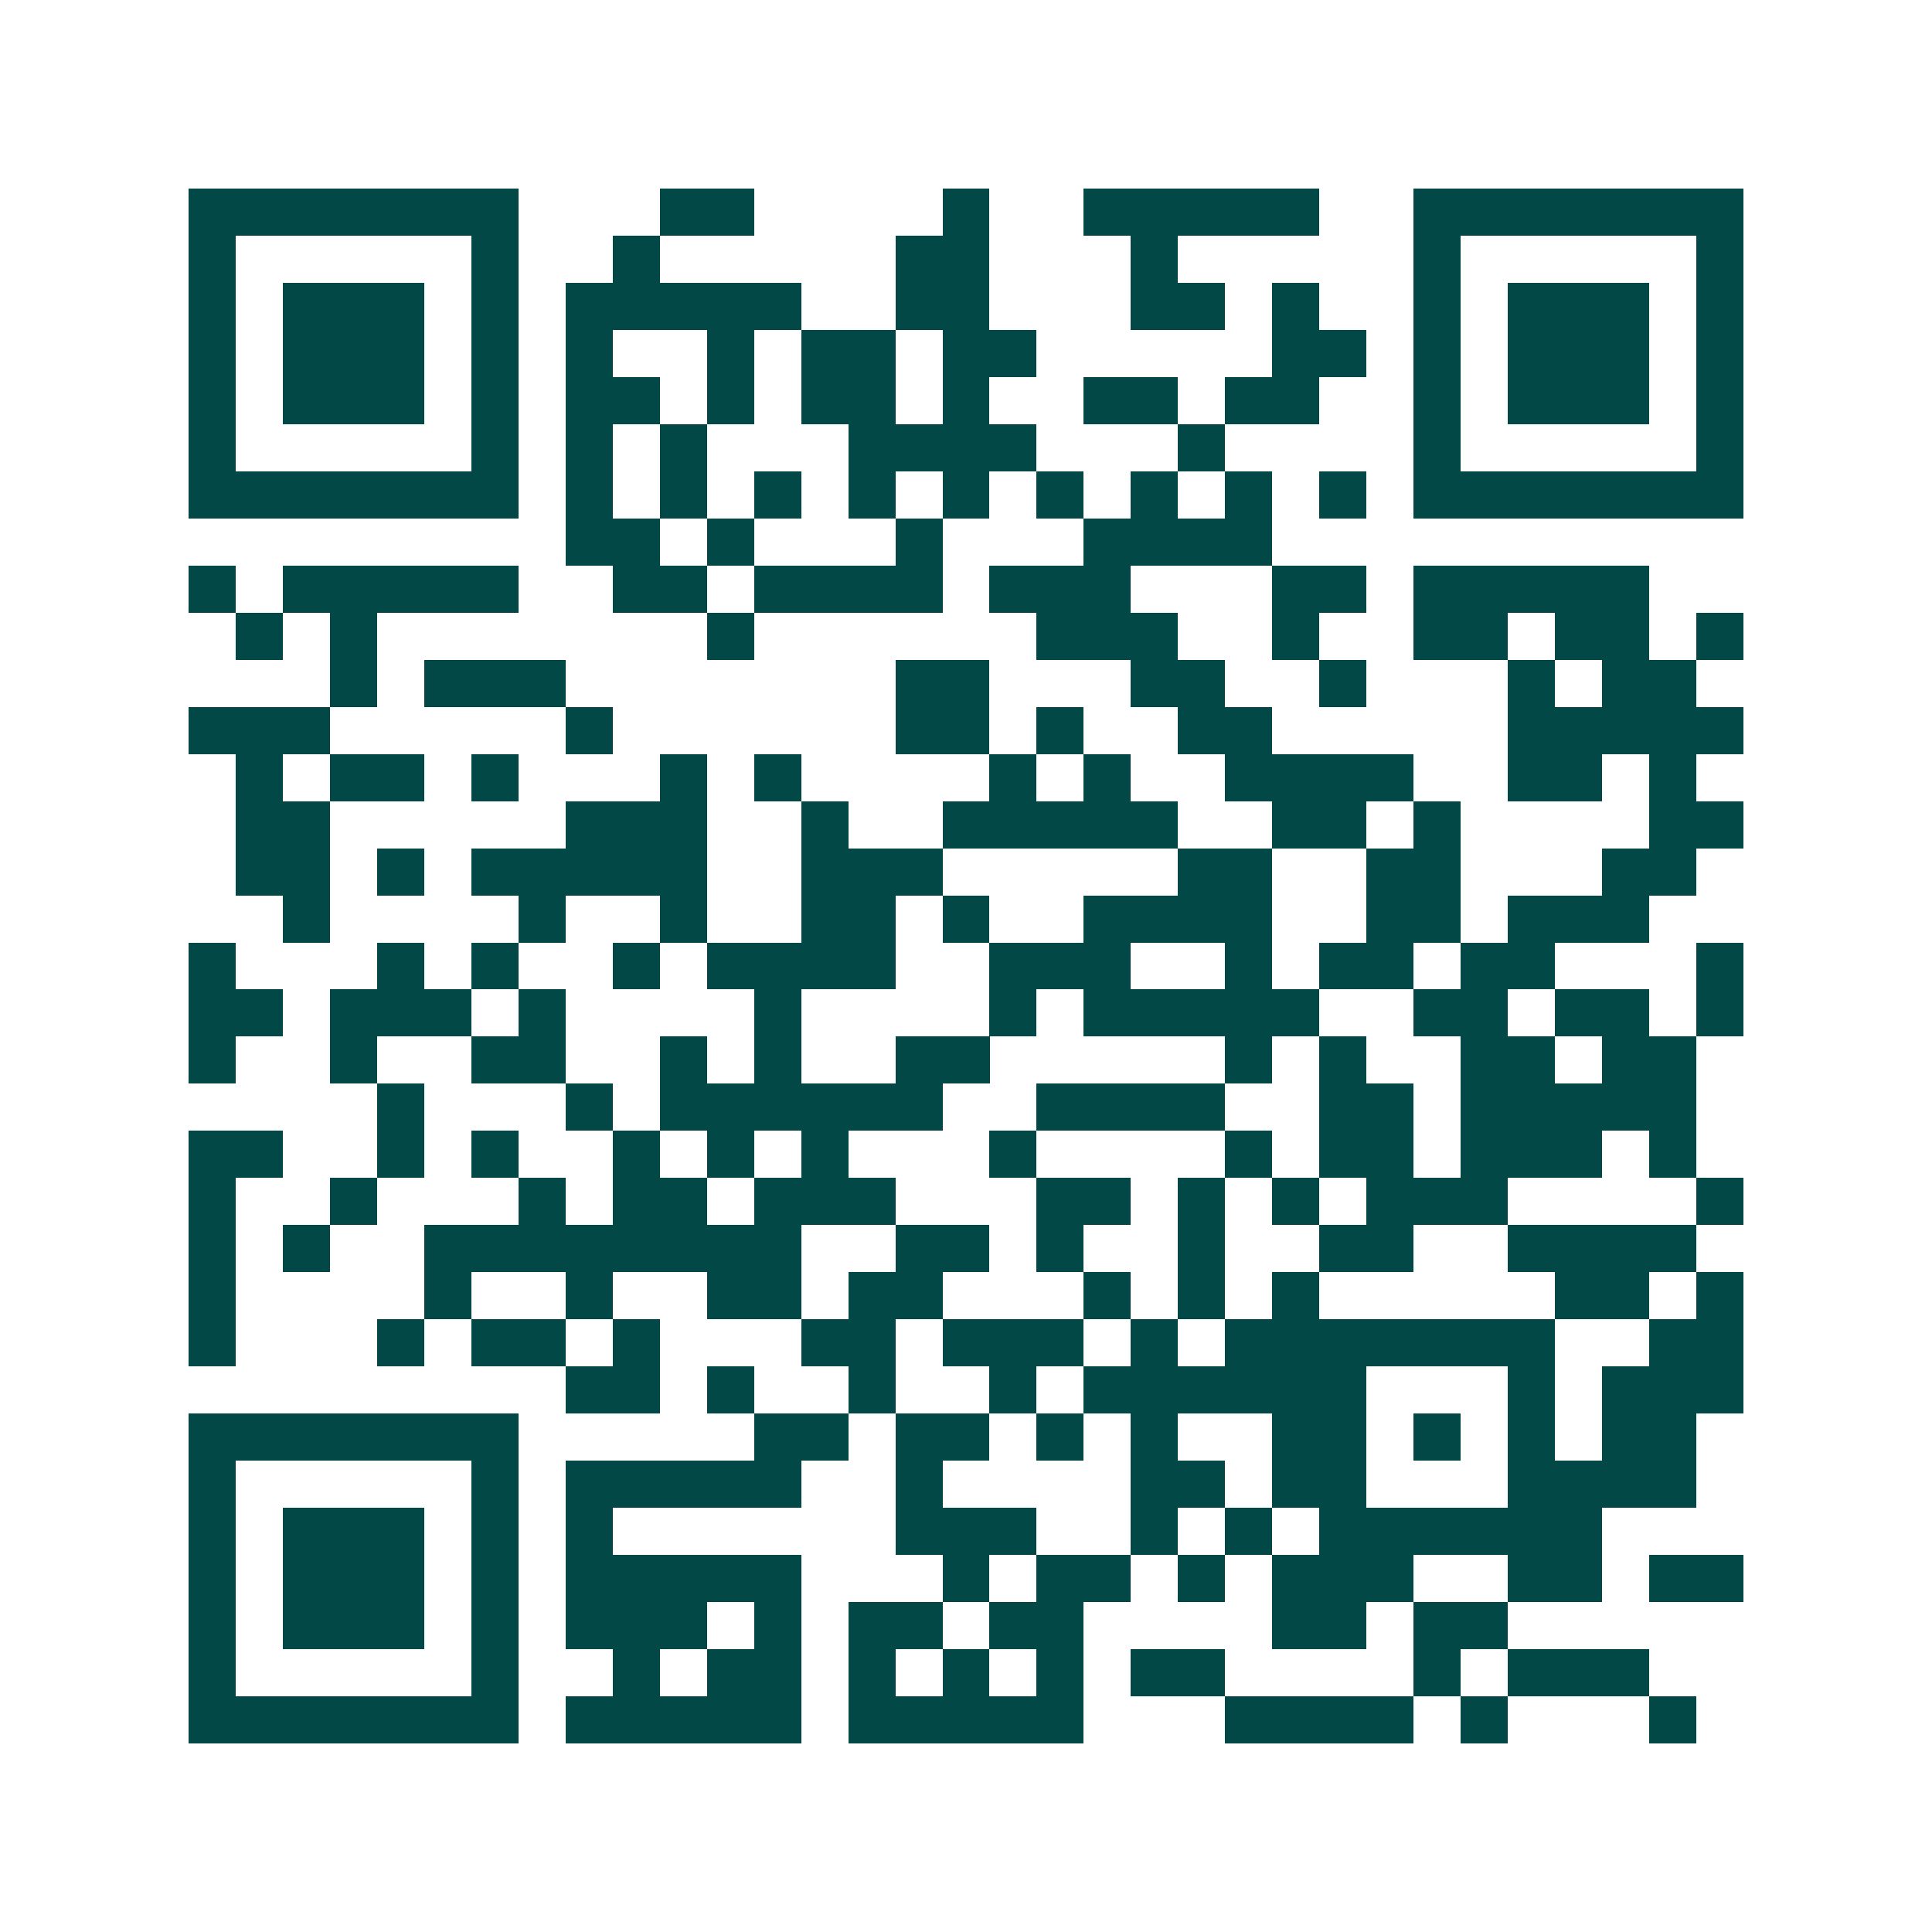 <svg xmlns="http://www.w3.org/2000/svg" width="200" height="200" viewBox="0 0 41 41" shape-rendering="crispEdges"><path fill="#ffffff" d="M0 0h41v41H0z"/><path stroke="#014847" d="M4 4.5h7m3 0h2m4 0h1m2 0h5m2 0h7M4 5.5h1m5 0h1m2 0h1m5 0h2m3 0h1m5 0h1m5 0h1M4 6.5h1m1 0h3m1 0h1m1 0h5m2 0h2m3 0h2m1 0h1m2 0h1m1 0h3m1 0h1M4 7.5h1m1 0h3m1 0h1m1 0h1m2 0h1m1 0h2m1 0h2m5 0h2m1 0h1m1 0h3m1 0h1M4 8.5h1m1 0h3m1 0h1m1 0h2m1 0h1m1 0h2m1 0h1m2 0h2m1 0h2m2 0h1m1 0h3m1 0h1M4 9.5h1m5 0h1m1 0h1m1 0h1m3 0h4m3 0h1m4 0h1m5 0h1M4 10.5h7m1 0h1m1 0h1m1 0h1m1 0h1m1 0h1m1 0h1m1 0h1m1 0h1m1 0h1m1 0h7M12 11.5h2m1 0h1m3 0h1m3 0h4M4 12.5h1m1 0h5m2 0h2m1 0h4m1 0h3m3 0h2m1 0h5M5 13.5h1m1 0h1m7 0h1m6 0h3m2 0h1m2 0h2m1 0h2m1 0h1M7 14.5h1m1 0h3m7 0h2m3 0h2m2 0h1m3 0h1m1 0h2M4 15.5h3m5 0h1m6 0h2m1 0h1m2 0h2m5 0h5M5 16.5h1m1 0h2m1 0h1m3 0h1m1 0h1m4 0h1m1 0h1m2 0h4m2 0h2m1 0h1M5 17.5h2m5 0h3m2 0h1m2 0h5m2 0h2m1 0h1m4 0h2M5 18.5h2m1 0h1m1 0h5m2 0h3m5 0h2m2 0h2m3 0h2M6 19.5h1m4 0h1m2 0h1m2 0h2m1 0h1m2 0h4m2 0h2m1 0h3M4 20.5h1m3 0h1m1 0h1m2 0h1m1 0h4m2 0h3m2 0h1m1 0h2m1 0h2m3 0h1M4 21.5h2m1 0h3m1 0h1m4 0h1m4 0h1m1 0h5m2 0h2m1 0h2m1 0h1M4 22.5h1m2 0h1m2 0h2m2 0h1m1 0h1m2 0h2m5 0h1m1 0h1m2 0h2m1 0h2M8 23.5h1m3 0h1m1 0h6m2 0h4m2 0h2m1 0h5M4 24.5h2m2 0h1m1 0h1m2 0h1m1 0h1m1 0h1m3 0h1m4 0h1m1 0h2m1 0h3m1 0h1M4 25.5h1m2 0h1m3 0h1m1 0h2m1 0h3m3 0h2m1 0h1m1 0h1m1 0h3m4 0h1M4 26.5h1m1 0h1m2 0h8m2 0h2m1 0h1m2 0h1m2 0h2m2 0h4M4 27.5h1m4 0h1m2 0h1m2 0h2m1 0h2m3 0h1m1 0h1m1 0h1m5 0h2m1 0h1M4 28.5h1m3 0h1m1 0h2m1 0h1m3 0h2m1 0h3m1 0h1m1 0h7m2 0h2M12 29.5h2m1 0h1m2 0h1m2 0h1m1 0h6m3 0h1m1 0h3M4 30.5h7m5 0h2m1 0h2m1 0h1m1 0h1m2 0h2m1 0h1m1 0h1m1 0h2M4 31.5h1m5 0h1m1 0h5m2 0h1m4 0h2m1 0h2m3 0h4M4 32.5h1m1 0h3m1 0h1m1 0h1m6 0h3m2 0h1m1 0h1m1 0h6M4 33.5h1m1 0h3m1 0h1m1 0h5m3 0h1m1 0h2m1 0h1m1 0h3m2 0h2m1 0h2M4 34.5h1m1 0h3m1 0h1m1 0h3m1 0h1m1 0h2m1 0h2m4 0h2m1 0h2M4 35.5h1m5 0h1m2 0h1m1 0h2m1 0h1m1 0h1m1 0h1m1 0h2m4 0h1m1 0h3M4 36.5h7m1 0h5m1 0h5m3 0h4m1 0h1m3 0h1"/></svg>
